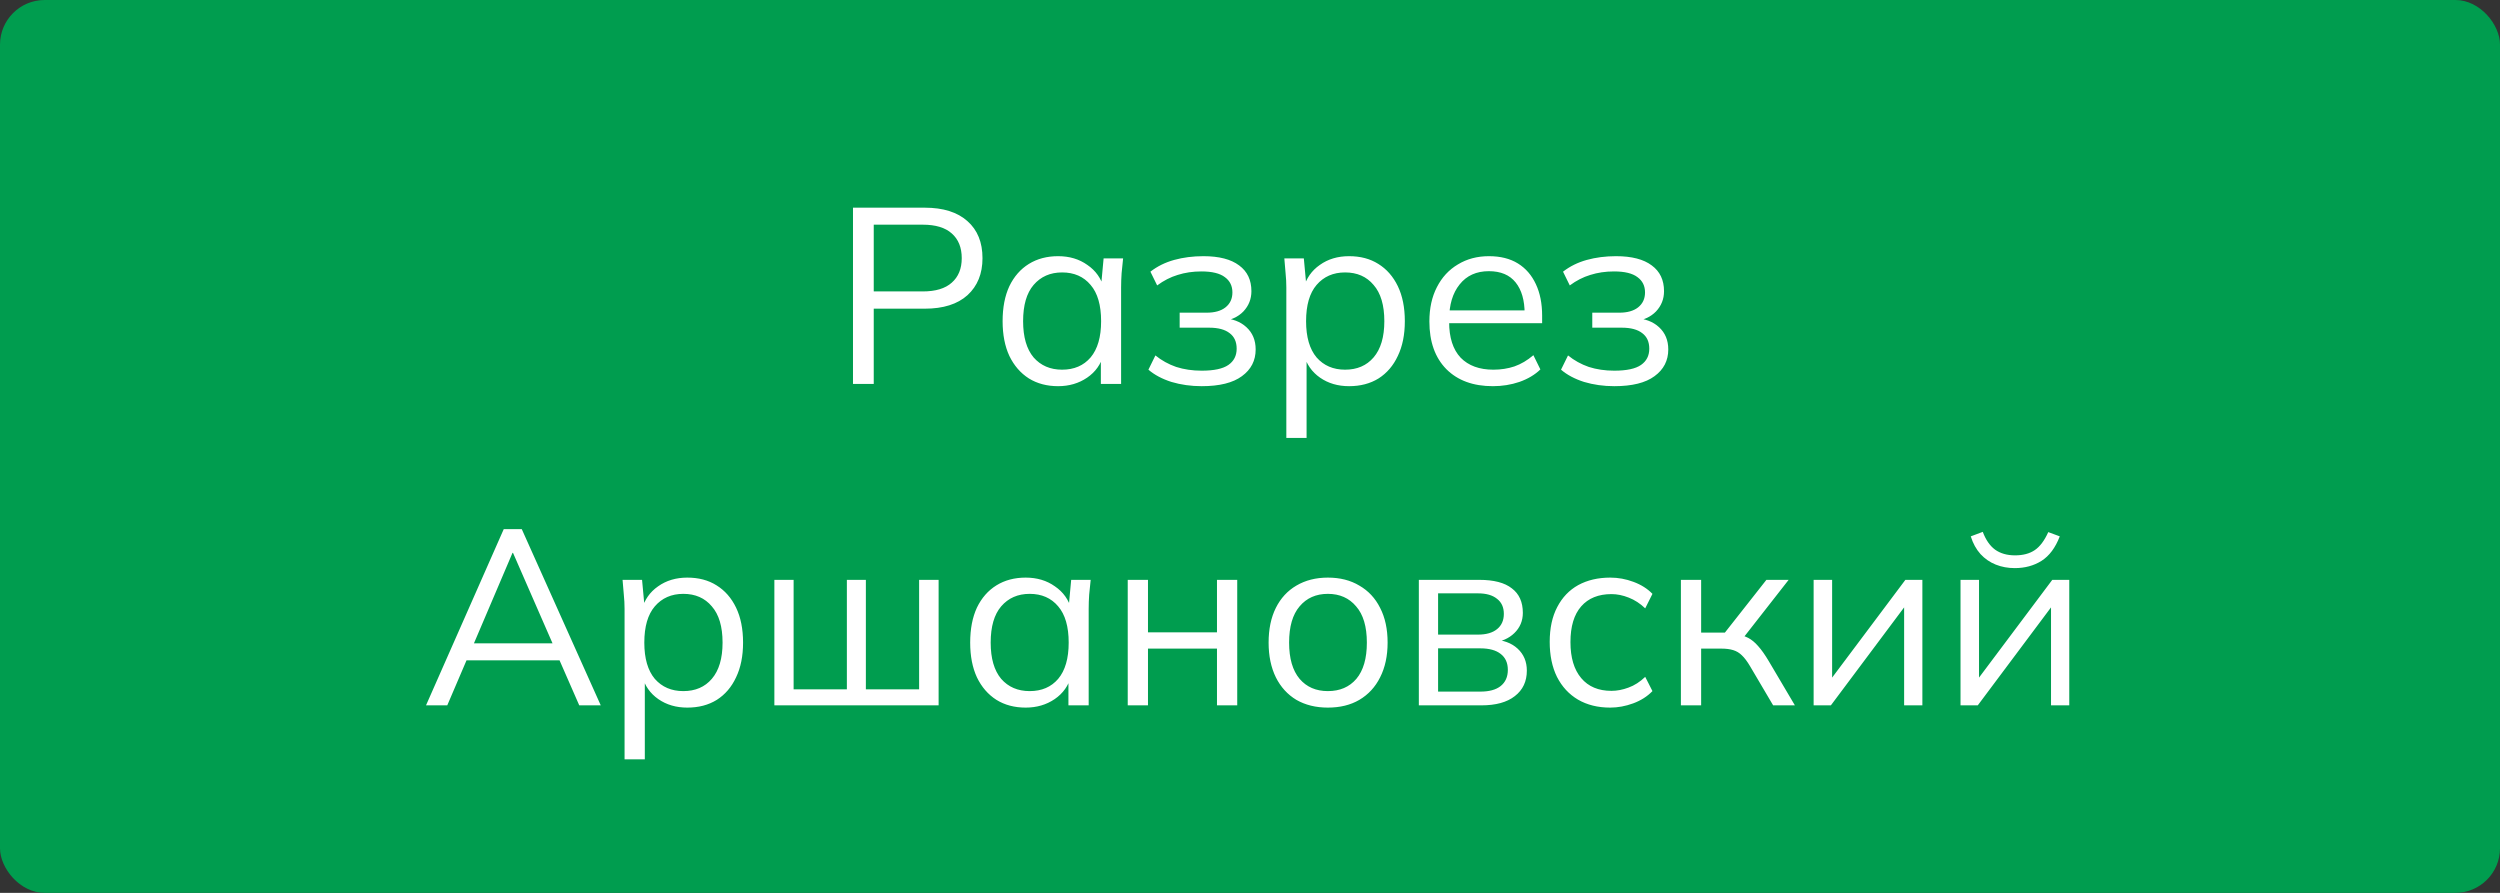 <?xml version="1.0" encoding="UTF-8"?> <svg xmlns="http://www.w3.org/2000/svg" width="280" height="100" viewBox="0 0 280 100" fill="none"><rect x="0" y="0" width="280" height="100" fill="#333333" stroke="none"/> <rect width="280" height="100" rx="5" fill="#009D4F"></rect> <path d="M95.535 43V23.26H103.571C105.643 23.26 107.239 23.764 108.359 24.772C109.479 25.761 110.039 27.143 110.039 28.916C110.039 30.652 109.479 32.033 108.359 33.06C107.239 34.068 105.643 34.572 103.571 34.572H97.859V43H95.535ZM97.859 32.64H103.347C104.784 32.64 105.867 32.313 106.595 31.66C107.341 31.007 107.715 30.092 107.715 28.916C107.715 27.721 107.341 26.797 106.595 26.144C105.867 25.491 104.784 25.164 103.347 25.164H97.859V32.64ZM118.508 43.252C117.258 43.252 116.166 42.963 115.232 42.384C114.299 41.787 113.571 40.947 113.048 39.864C112.544 38.781 112.292 37.484 112.292 35.972C112.292 34.441 112.544 33.135 113.048 32.052C113.571 30.969 114.299 30.139 115.232 29.56C116.166 28.981 117.258 28.692 118.508 28.692C119.778 28.692 120.87 29.019 121.784 29.672C122.718 30.307 123.334 31.175 123.632 32.276H123.296L123.604 28.944H125.788C125.732 29.485 125.676 30.036 125.62 30.596C125.583 31.137 125.564 31.669 125.564 32.192V43H123.296V39.696H123.604C123.306 40.797 122.69 41.665 121.756 42.3C120.823 42.935 119.74 43.252 118.508 43.252ZM118.956 41.404C120.3 41.404 121.364 40.947 122.148 40.032C122.932 39.099 123.324 37.745 123.324 35.972C123.324 34.18 122.932 32.827 122.148 31.912C121.364 30.979 120.3 30.512 118.956 30.512C117.631 30.512 116.567 30.979 115.764 31.912C114.98 32.827 114.588 34.18 114.588 35.972C114.588 37.745 114.98 39.099 115.764 40.032C116.567 40.947 117.631 41.404 118.956 41.404ZM134.586 43.252C133.391 43.252 132.262 43.093 131.198 42.776C130.153 42.44 129.294 41.983 128.622 41.404L129.406 39.808C130.097 40.368 130.871 40.797 131.73 41.096C132.607 41.376 133.559 41.516 134.586 41.516C135.967 41.516 136.966 41.301 137.582 40.872C138.198 40.443 138.506 39.836 138.506 39.052C138.506 38.287 138.245 37.708 137.722 37.316C137.199 36.905 136.434 36.7 135.426 36.7H132.122V35.02H135.146C136.042 35.02 136.742 34.824 137.246 34.432C137.769 34.021 138.03 33.461 138.03 32.752C138.03 32.024 137.75 31.455 137.19 31.044C136.63 30.615 135.753 30.4 134.558 30.4C133.606 30.4 132.719 30.531 131.898 30.792C131.095 31.035 130.33 31.427 129.602 31.968L128.846 30.428C129.611 29.831 130.498 29.392 131.506 29.112C132.514 28.832 133.606 28.692 134.782 28.692C136.537 28.692 137.871 29.037 138.786 29.728C139.701 30.4 140.158 31.361 140.158 32.612C140.158 33.489 139.859 34.245 139.262 34.88C138.665 35.496 137.871 35.86 136.882 35.972V35.636C138.002 35.673 138.907 36.009 139.598 36.644C140.289 37.279 140.634 38.109 140.634 39.136C140.634 40.387 140.121 41.385 139.094 42.132C138.086 42.879 136.583 43.252 134.586 43.252ZM144.069 49.048V32.192C144.069 31.669 144.041 31.137 143.985 30.596C143.947 30.036 143.901 29.485 143.845 28.944H146.029L146.337 32.276H146.001C146.299 31.175 146.906 30.307 147.821 29.672C148.735 29.019 149.827 28.692 151.097 28.692C152.366 28.692 153.458 28.981 154.373 29.56C155.306 30.139 156.034 30.969 156.557 32.052C157.079 33.135 157.341 34.441 157.341 35.972C157.341 37.484 157.079 38.781 156.557 39.864C156.053 40.947 155.334 41.787 154.401 42.384C153.467 42.963 152.366 43.252 151.097 43.252C149.846 43.252 148.763 42.935 147.849 42.3C146.934 41.665 146.327 40.797 146.029 39.696H146.337V49.048H144.069ZM150.649 41.404C151.993 41.404 153.057 40.947 153.841 40.032C154.643 39.099 155.045 37.745 155.045 35.972C155.045 34.18 154.643 32.827 153.841 31.912C153.057 30.979 151.993 30.512 150.649 30.512C149.323 30.512 148.259 30.979 147.457 31.912C146.673 32.827 146.281 34.18 146.281 35.972C146.281 37.745 146.673 39.099 147.457 40.032C148.259 40.947 149.323 41.404 150.649 41.404ZM167.203 43.252C165 43.252 163.264 42.617 161.995 41.348C160.725 40.06 160.091 38.277 160.091 36C160.091 34.525 160.371 33.247 160.931 32.164C161.491 31.063 162.275 30.213 163.283 29.616C164.291 29 165.448 28.692 166.755 28.692C168.043 28.692 169.125 28.963 170.003 29.504C170.88 30.045 171.552 30.82 172.019 31.828C172.485 32.817 172.719 33.993 172.719 35.356V36.196H161.827V34.768H171.235L170.759 35.132C170.759 33.639 170.423 32.472 169.751 31.632C169.079 30.792 168.08 30.372 166.755 30.372C165.355 30.372 164.263 30.867 163.479 31.856C162.695 32.827 162.303 34.143 162.303 35.804V36.056C162.303 37.811 162.732 39.145 163.591 40.06C164.468 40.956 165.691 41.404 167.259 41.404C168.099 41.404 168.883 41.283 169.611 41.04C170.357 40.779 171.067 40.359 171.739 39.78L172.523 41.376C171.907 41.973 171.123 42.44 170.171 42.776C169.237 43.093 168.248 43.252 167.203 43.252ZM180.799 43.252C179.604 43.252 178.475 43.093 177.411 42.776C176.365 42.44 175.507 41.983 174.835 41.404L175.619 39.808C176.309 40.368 177.084 40.797 177.943 41.096C178.82 41.376 179.772 41.516 180.799 41.516C182.18 41.516 183.179 41.301 183.795 40.872C184.411 40.443 184.719 39.836 184.719 39.052C184.719 38.287 184.457 37.708 183.935 37.316C183.412 36.905 182.647 36.7 181.639 36.7H178.335V35.02H181.359C182.255 35.02 182.955 34.824 183.459 34.432C183.981 34.021 184.243 33.461 184.243 32.752C184.243 32.024 183.963 31.455 183.403 31.044C182.843 30.615 181.965 30.4 180.771 30.4C179.819 30.4 178.932 30.531 178.111 30.792C177.308 31.035 176.543 31.427 175.815 31.968L175.059 30.428C175.824 29.831 176.711 29.392 177.719 29.112C178.727 28.832 179.819 28.692 180.995 28.692C182.749 28.692 184.084 29.037 184.999 29.728C185.913 30.4 186.371 31.361 186.371 32.612C186.371 33.489 186.072 34.245 185.475 34.88C184.877 35.496 184.084 35.86 183.095 35.972V35.636C184.215 35.673 185.12 36.009 185.811 36.644C186.501 37.279 186.847 38.109 186.847 39.136C186.847 40.387 186.333 41.385 185.307 42.132C184.299 42.879 182.796 43.252 180.799 43.252ZM47.713 79L56.421 59.26H58.437L67.285 79H64.877L62.413 73.372L63.449 73.96H51.381L52.501 73.372L50.093 79H47.713ZM57.401 61.92L52.865 72.56L52.193 72.056H62.609L62.105 72.56L57.457 61.92H57.401ZM69.951 85.048V68.192C69.951 67.669 69.923 67.137 69.867 66.596C69.83 66.036 69.783 65.485 69.727 64.944H71.911L72.219 68.276H71.883C72.182 67.175 72.789 66.307 73.703 65.672C74.618 65.019 75.71 64.692 76.979 64.692C78.249 64.692 79.341 64.981 80.255 65.56C81.189 66.139 81.917 66.969 82.439 68.052C82.962 69.135 83.223 70.441 83.223 71.972C83.223 73.484 82.962 74.781 82.439 75.864C81.935 76.947 81.217 77.787 80.283 78.384C79.35 78.963 78.249 79.252 76.979 79.252C75.728 79.252 74.646 78.935 73.731 78.3C72.817 77.665 72.21 76.797 71.911 75.696H72.219V85.048H69.951ZM76.531 77.404C77.875 77.404 78.939 76.947 79.723 76.032C80.526 75.099 80.927 73.745 80.927 71.972C80.927 70.18 80.526 68.827 79.723 67.912C78.939 66.979 77.875 66.512 76.531 66.512C75.206 66.512 74.142 66.979 73.339 67.912C72.555 68.827 72.163 70.18 72.163 71.972C72.163 73.745 72.555 75.099 73.339 76.032C74.142 76.947 75.206 77.404 76.531 77.404ZM86.729 79V64.944H88.885V77.208H94.849V64.944H96.977V77.208H102.941V64.944H105.125V79H86.729ZM114.876 79.252C113.625 79.252 112.533 78.963 111.6 78.384C110.666 77.787 109.938 76.947 109.416 75.864C108.912 74.781 108.66 73.484 108.66 71.972C108.66 70.441 108.912 69.135 109.416 68.052C109.938 66.969 110.666 66.139 111.6 65.56C112.533 64.981 113.625 64.692 114.876 64.692C116.145 64.692 117.237 65.019 118.152 65.672C119.085 66.307 119.701 67.175 120 68.276H119.664L119.972 64.944H122.156C122.1 65.485 122.044 66.036 121.988 66.596C121.95 67.137 121.932 67.669 121.932 68.192V79H119.664V75.696H119.972C119.673 76.797 119.057 77.665 118.124 78.3C117.19 78.935 116.108 79.252 114.876 79.252ZM115.324 77.404C116.668 77.404 117.732 76.947 118.516 76.032C119.3 75.099 119.692 73.745 119.692 71.972C119.692 70.18 119.3 68.827 118.516 67.912C117.732 66.979 116.668 66.512 115.324 66.512C113.998 66.512 112.934 66.979 112.132 67.912C111.348 68.827 110.956 70.18 110.956 71.972C110.956 73.745 111.348 75.099 112.132 76.032C112.934 76.947 113.998 77.404 115.324 77.404ZM126.306 79V64.944H128.574V70.824H136.302V64.944H138.57V79H136.302V72.644H128.574V79H126.306ZM148.72 79.252C147.376 79.252 146.2 78.963 145.192 78.384C144.203 77.787 143.437 76.947 142.896 75.864C142.355 74.763 142.084 73.465 142.084 71.972C142.084 70.46 142.355 69.163 142.896 68.08C143.437 66.997 144.203 66.167 145.192 65.588C146.2 64.991 147.376 64.692 148.72 64.692C150.083 64.692 151.259 64.991 152.248 65.588C153.256 66.167 154.031 66.997 154.572 68.08C155.132 69.163 155.412 70.46 155.412 71.972C155.412 73.465 155.132 74.763 154.572 75.864C154.031 76.947 153.256 77.787 152.248 78.384C151.259 78.963 150.083 79.252 148.72 79.252ZM148.72 77.404C150.064 77.404 151.128 76.947 151.912 76.032C152.696 75.099 153.088 73.745 153.088 71.972C153.088 70.18 152.687 68.827 151.884 67.912C151.1 66.979 150.045 66.512 148.72 66.512C147.395 66.512 146.34 66.979 145.556 67.912C144.772 68.827 144.38 70.18 144.38 71.972C144.38 73.745 144.772 75.099 145.556 76.032C146.34 76.947 147.395 77.404 148.72 77.404ZM158.91 79V64.944H165.686C167.31 64.944 168.523 65.261 169.326 65.896C170.147 66.512 170.558 67.427 170.558 68.64C170.558 69.536 170.24 70.292 169.606 70.908C168.99 71.505 168.187 71.86 167.198 71.972V71.636C168.355 71.673 169.279 72.009 169.97 72.644C170.66 73.279 171.006 74.1 171.006 75.108C171.006 76.321 170.558 77.273 169.662 77.964C168.784 78.655 167.534 79 165.91 79H158.91ZM161.066 77.46H165.798C166.787 77.46 167.543 77.255 168.066 76.844C168.607 76.415 168.878 75.808 168.878 75.024C168.878 74.24 168.607 73.643 168.066 73.232C167.543 72.821 166.787 72.616 165.798 72.616H161.066V77.46ZM161.066 71.076H165.546C166.46 71.076 167.17 70.871 167.674 70.46C168.178 70.049 168.43 69.48 168.43 68.752C168.43 68.024 168.178 67.464 167.674 67.072C167.17 66.661 166.46 66.456 165.546 66.456H161.066V71.076ZM180.343 79.252C178.961 79.252 177.757 78.953 176.731 78.356C175.723 77.759 174.939 76.909 174.379 75.808C173.837 74.707 173.567 73.4 173.567 71.888C173.567 70.357 173.847 69.06 174.407 67.996C174.967 66.913 175.751 66.092 176.759 65.532C177.785 64.972 178.98 64.692 180.343 64.692C181.239 64.692 182.107 64.851 182.947 65.168C183.805 65.485 184.515 65.933 185.075 66.512L184.263 68.136C183.703 67.595 183.087 67.193 182.415 66.932C181.761 66.671 181.117 66.54 180.483 66.54C179.027 66.54 177.897 66.997 177.095 67.912C176.292 68.827 175.891 70.161 175.891 71.916C175.891 73.652 176.292 74.996 177.095 75.948C177.897 76.9 179.027 77.376 180.483 77.376C181.099 77.376 181.733 77.255 182.387 77.012C183.059 76.769 183.684 76.368 184.263 75.808L185.075 77.404C184.496 78.001 183.777 78.459 182.919 78.776C182.06 79.093 181.201 79.252 180.343 79.252ZM188.26 79V64.944H190.528V70.852H193.188L197.836 64.944H200.328L195.008 71.748L194.392 71.048C194.933 71.104 195.4 71.235 195.792 71.44C196.184 71.645 196.557 71.953 196.912 72.364C197.285 72.775 197.686 73.344 198.116 74.072L201.028 79H198.592L196.016 74.632C195.698 74.091 195.39 73.68 195.092 73.4C194.812 73.12 194.485 72.924 194.112 72.812C193.757 72.7 193.309 72.644 192.768 72.644H190.528V79H188.26ZM203.126 79V64.944H205.198V76.9H204.442L213.402 64.944H215.306V79H213.262V67.016H214.018L205.058 79H203.126ZM219.578 79V64.944H221.65V76.9H220.894L229.854 64.944H231.758V79H229.714V67.016H230.47L221.51 79H219.578ZM225.654 63.628C224.889 63.628 224.18 63.497 223.526 63.236C222.873 62.975 222.304 62.583 221.818 62.06C221.333 61.519 220.969 60.856 220.726 60.072L222.07 59.568C222.406 60.464 222.864 61.127 223.442 61.556C224.04 61.985 224.786 62.2 225.682 62.2C226.578 62.2 227.316 62.004 227.894 61.612C228.473 61.22 228.977 60.548 229.406 59.596L230.694 60.072C230.209 61.341 229.528 62.256 228.65 62.816C227.792 63.357 226.793 63.628 225.654 63.628Z" fill="white"></path> </svg> 